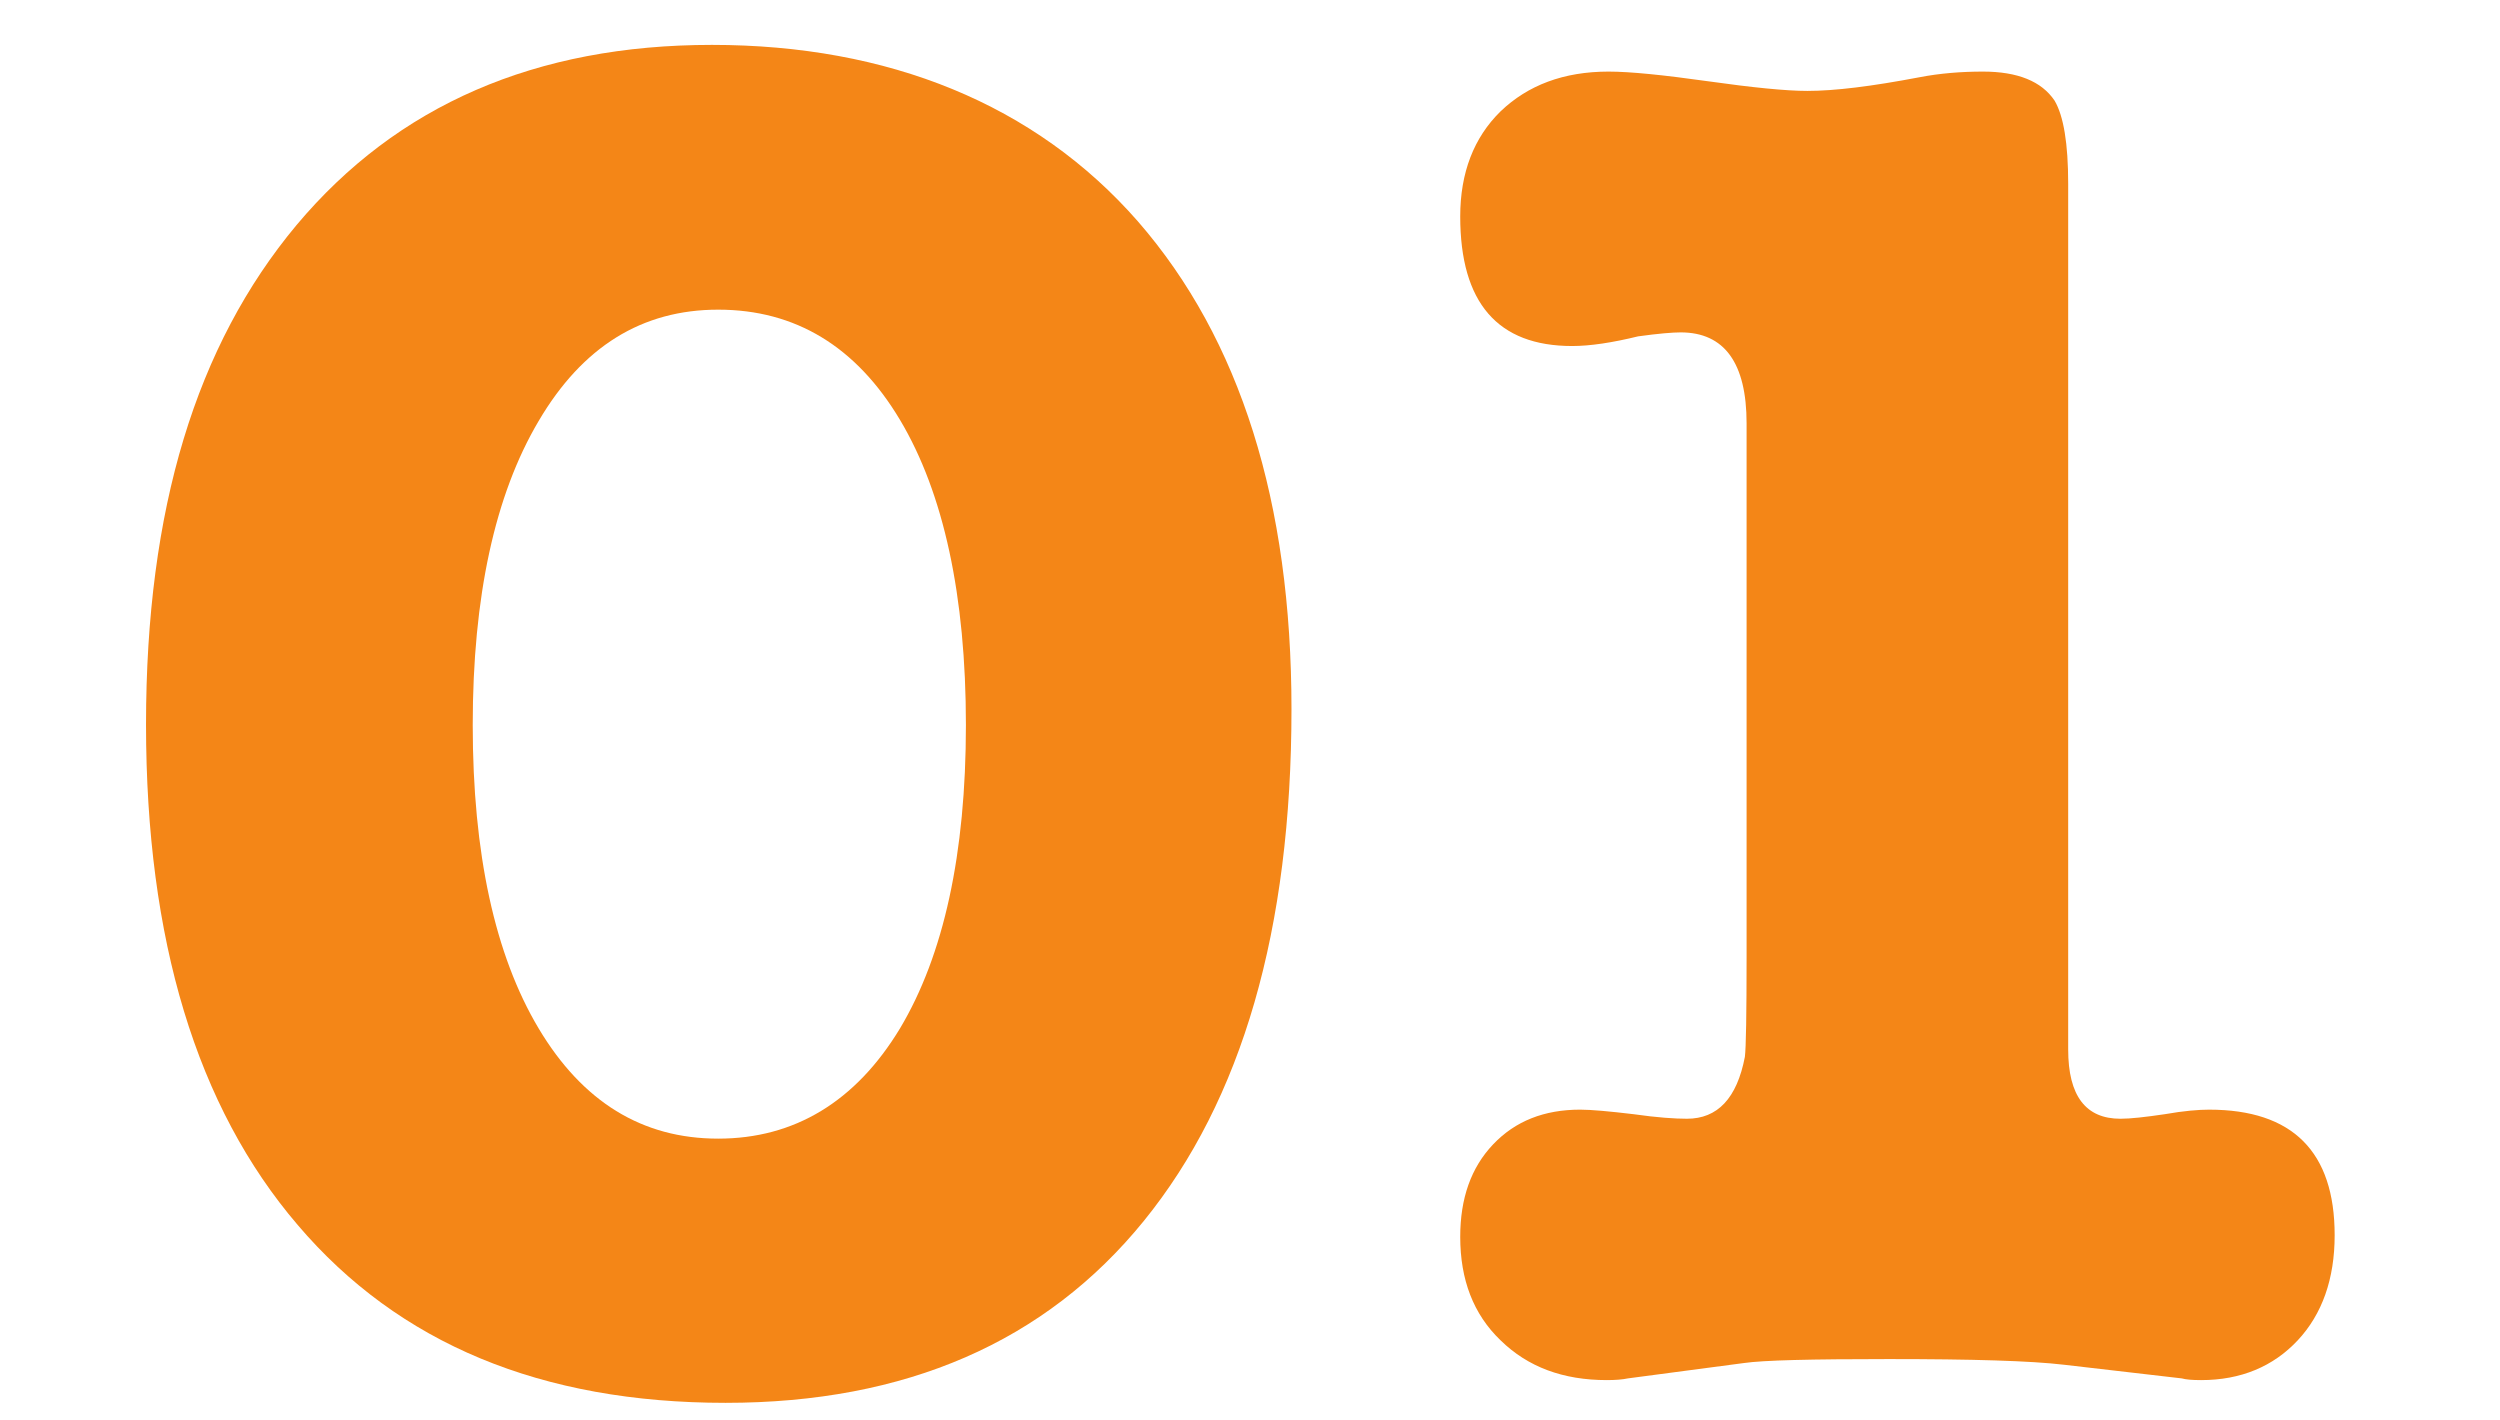 <?xml version="1.0" encoding="UTF-8"?><svg id="_レイヤー_1" xmlns="http://www.w3.org/2000/svg" viewBox="0 0 44 25"><defs><style>.cls-1{fill:#f48617;stroke-width:0px;}</style></defs><path class="cls-1" d="M12.77,24.69c-3.24,0-5.75-1.04-7.53-3.13-1.78-2.08-2.67-5.02-2.67-8.81s.88-6.67,2.65-8.79C6.99,1.85,9.43.79,12.53.79s5.69,1.04,7.5,3.11c1.8,2.07,2.7,4.94,2.7,8.58,0,3.88-.87,6.88-2.6,9.01-1.73,2.13-4.19,3.2-7.36,3.2ZM12.64,5.45c-1.34,0-2.39.65-3.16,1.96-.77,1.3-1.16,3.09-1.16,5.35s.39,4.05,1.16,5.34c.77,1.29,1.82,1.94,3.16,1.94s2.42-.65,3.2-1.94c.77-1.29,1.16-3.07,1.16-5.34s-.39-4.08-1.16-5.37c-.77-1.29-1.84-1.94-3.2-1.94Z"/><path class="cls-1" d="M36.4,3.24v15.23c0,.82.31,1.22.92,1.22.18,0,.44-.03.78-.08.34-.06.6-.08.78-.08,1.47,0,2.21.74,2.21,2.21,0,.77-.22,1.39-.65,1.85-.43.46-1,.7-1.7.7-.16,0-.27-.01-.34-.03l-2.07-.24c-.59-.07-1.62-.1-3.09-.1-1.36,0-2.21.02-2.55.07l-2.04.27c-.09.02-.22.03-.37.03-.77,0-1.39-.23-1.87-.7-.48-.46-.71-1.07-.71-1.82,0-.68.19-1.22.58-1.63.39-.41.9-.61,1.53-.61.2,0,.52.03.94.08.42.06.73.08.94.08.54,0,.88-.36,1.02-1.09.02-.16.03-.75.03-1.77V7.45c0-1.06-.39-1.6-1.16-1.6-.14,0-.39.02-.75.07-.45.11-.84.17-1.16.17-1.31,0-1.97-.76-1.97-2.28,0-.77.24-1.39.71-1.85.48-.46,1.11-.7,1.9-.7.38,0,.97.06,1.75.17.78.11,1.37.17,1.75.17.48,0,1.13-.08,1.97-.24.36-.07.74-.1,1.12-.1.61,0,1.03.17,1.26.51.16.27.24.76.24,1.46Z"/></svg>